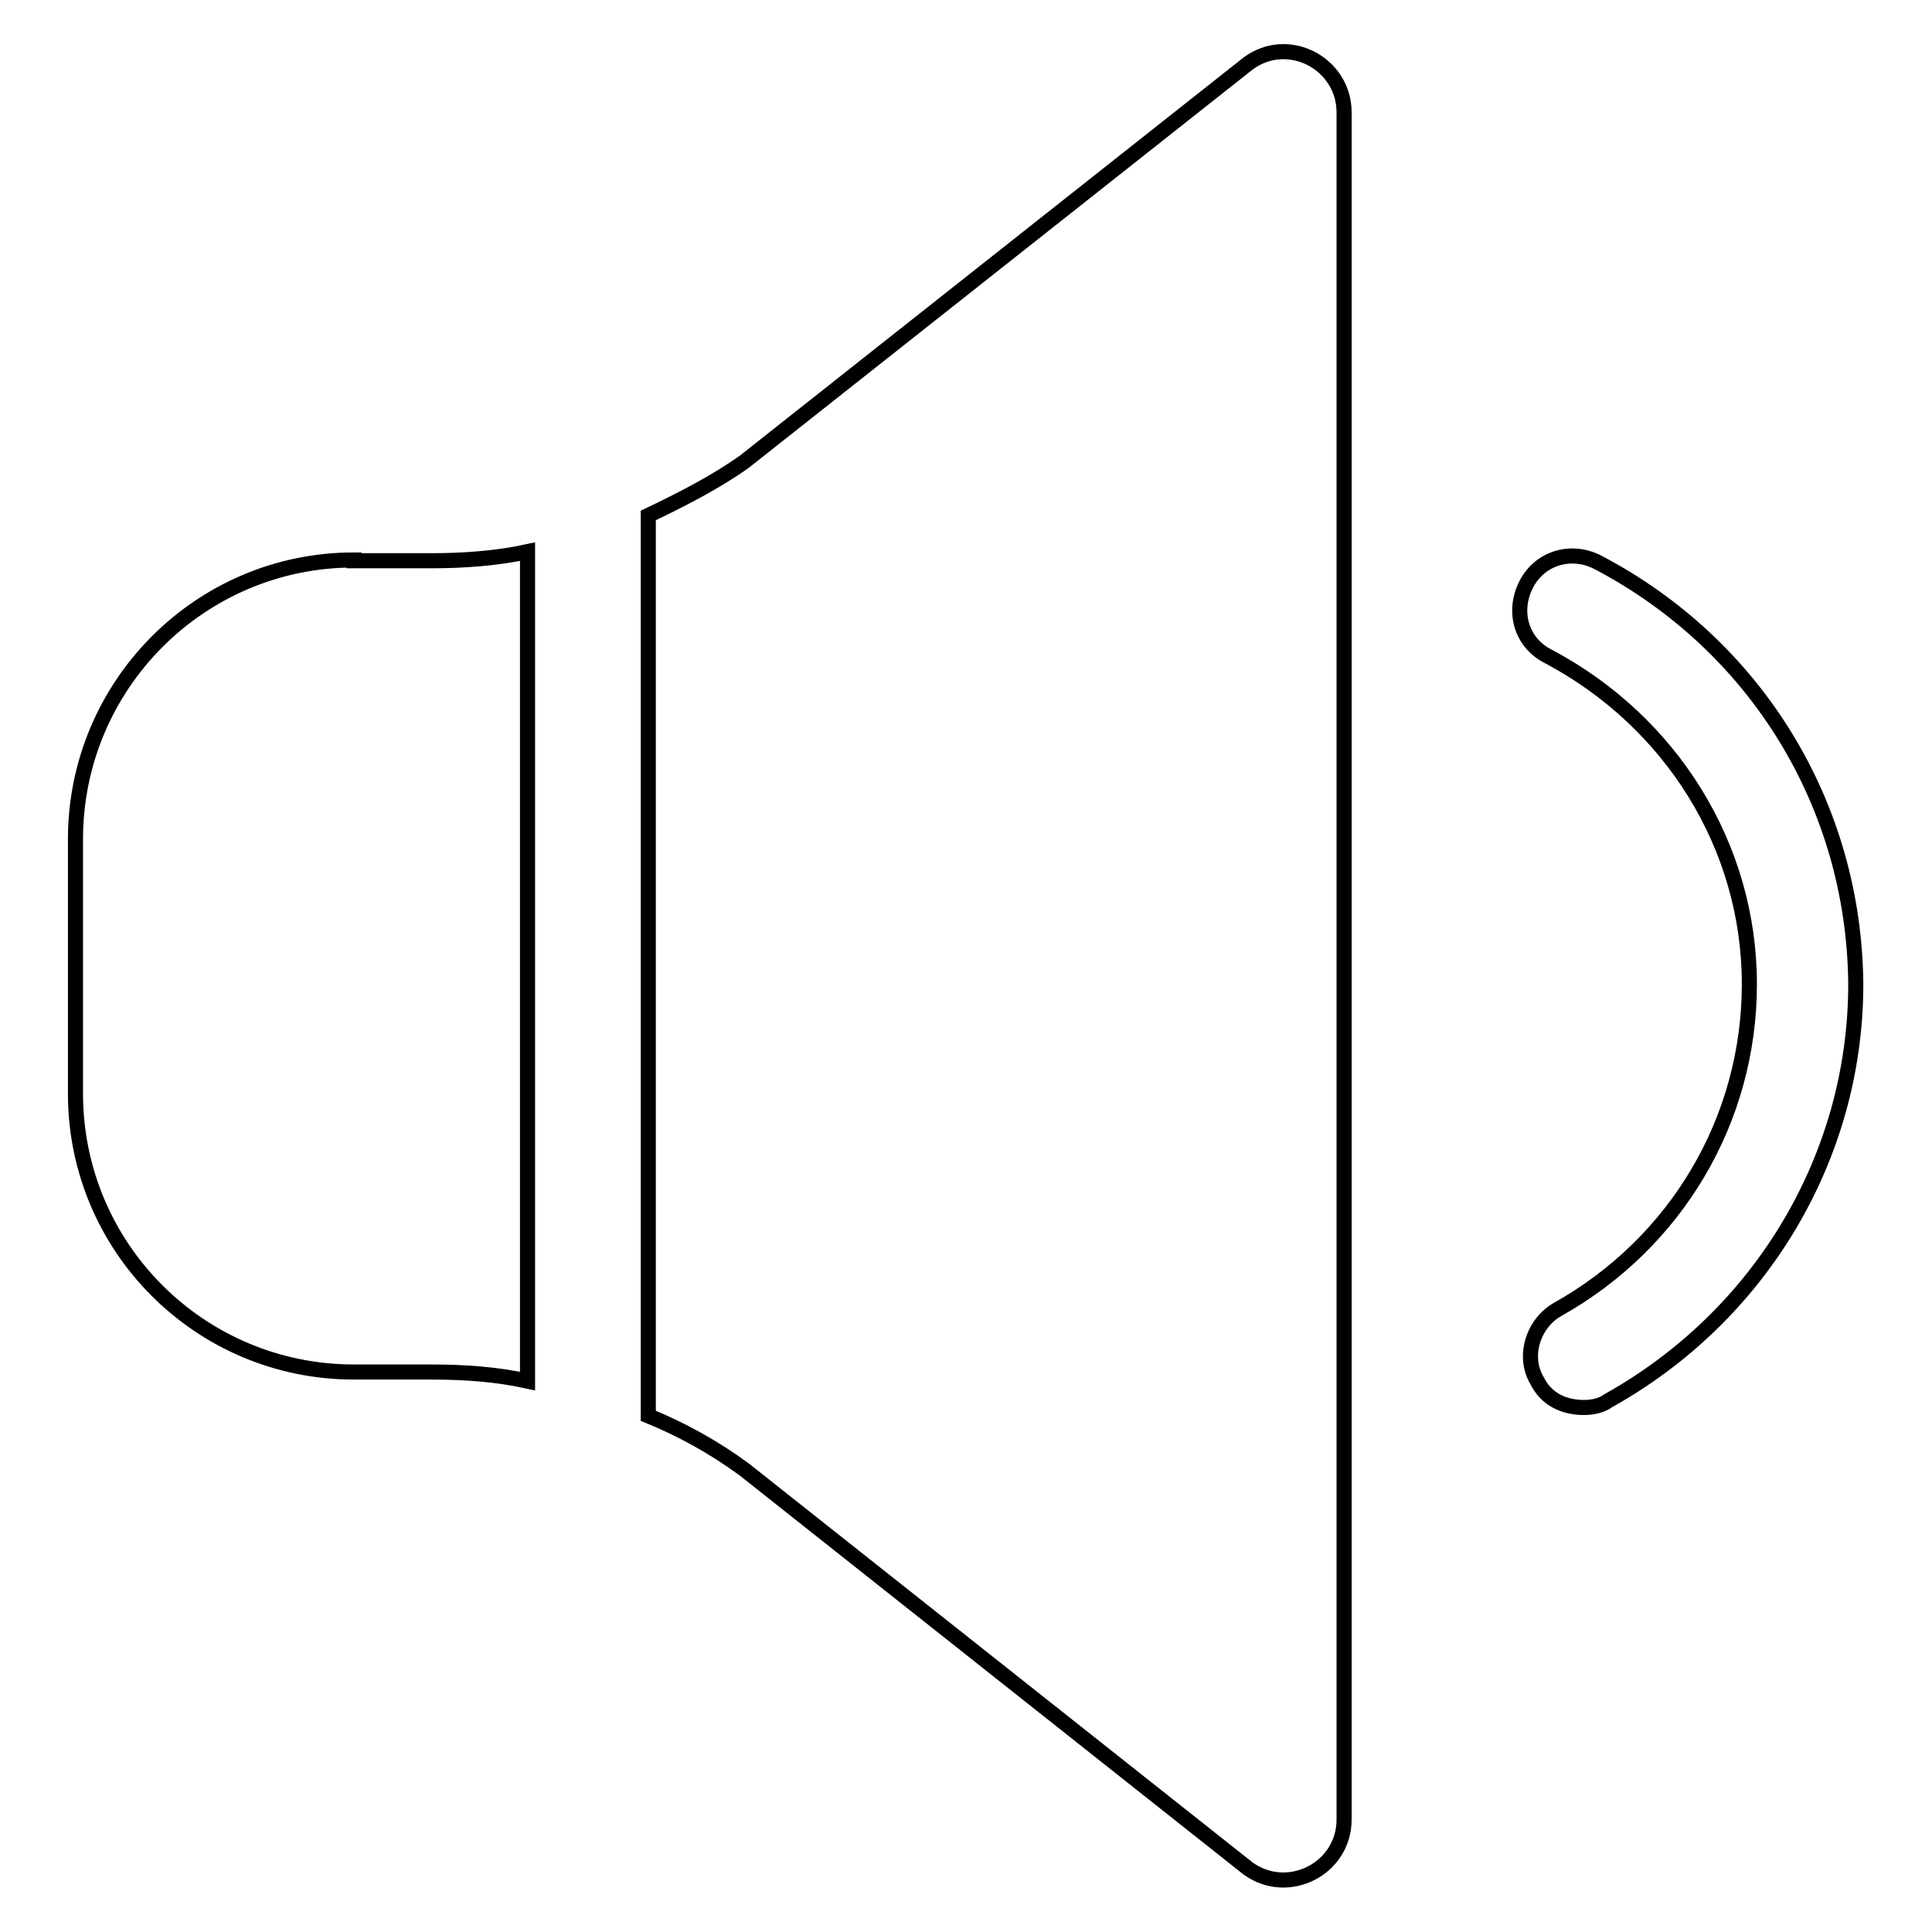 <?xml version="1.0" encoding="utf-8"?>
<!-- Svg Vector Icons : http://www.onlinewebfonts.com/icon -->
<!DOCTYPE svg PUBLIC "-//W3C//DTD SVG 1.1//EN" "http://www.w3.org/Graphics/SVG/1.1/DTD/svg11.dtd">
<svg version="1.1" xmlns="http://www.w3.org/2000/svg" xmlns:xlink="http://www.w3.org/1999/xlink" x="0px" y="0px" viewBox="0 0 256 256" enable-background="new 0 0 256 256" xml:space="preserve">
<g> <path stroke-width="2" fill-opacity="0" stroke="#000000"  d="M211.7,74.5c-3.5-1.8-7.7-0.6-9.5,3s-0.6,7.7,3,9.5c16.2,8.6,26.6,25.1,26.6,43.4c0,18-9.7,34.3-25.4,43.1 c-3.2,1.8-4.7,6.2-2.7,9.5c1.2,2.4,3.5,3.5,6.2,3.5c1.2,0,2.4-0.3,3.2-0.9c20.1-11.2,32.8-32.2,32.8-55.2 C245.7,106.7,232.7,85.5,211.7,74.5z M46.9,74.2C26.5,74.2,10,90.8,10,111.2v33.7c0,20.4,16.5,36.9,36.9,36.9h10.3 c4.4,0,8.6,0.3,12.7,1.2V73.1c-4.1,0.9-8.6,1.2-12.7,1.2H46.9z M165.4,8.4L98.6,61.2c-3.8,2.7-8.3,5-12.7,7.1v119.3 c4.4,1.8,8.6,4.1,12.7,7.1l66.8,52.9c5.3,3.8,12.7,0,12.7-6.5V14.9C178.1,8.4,170.7,4.5,165.4,8.4z"/></g>
</svg>